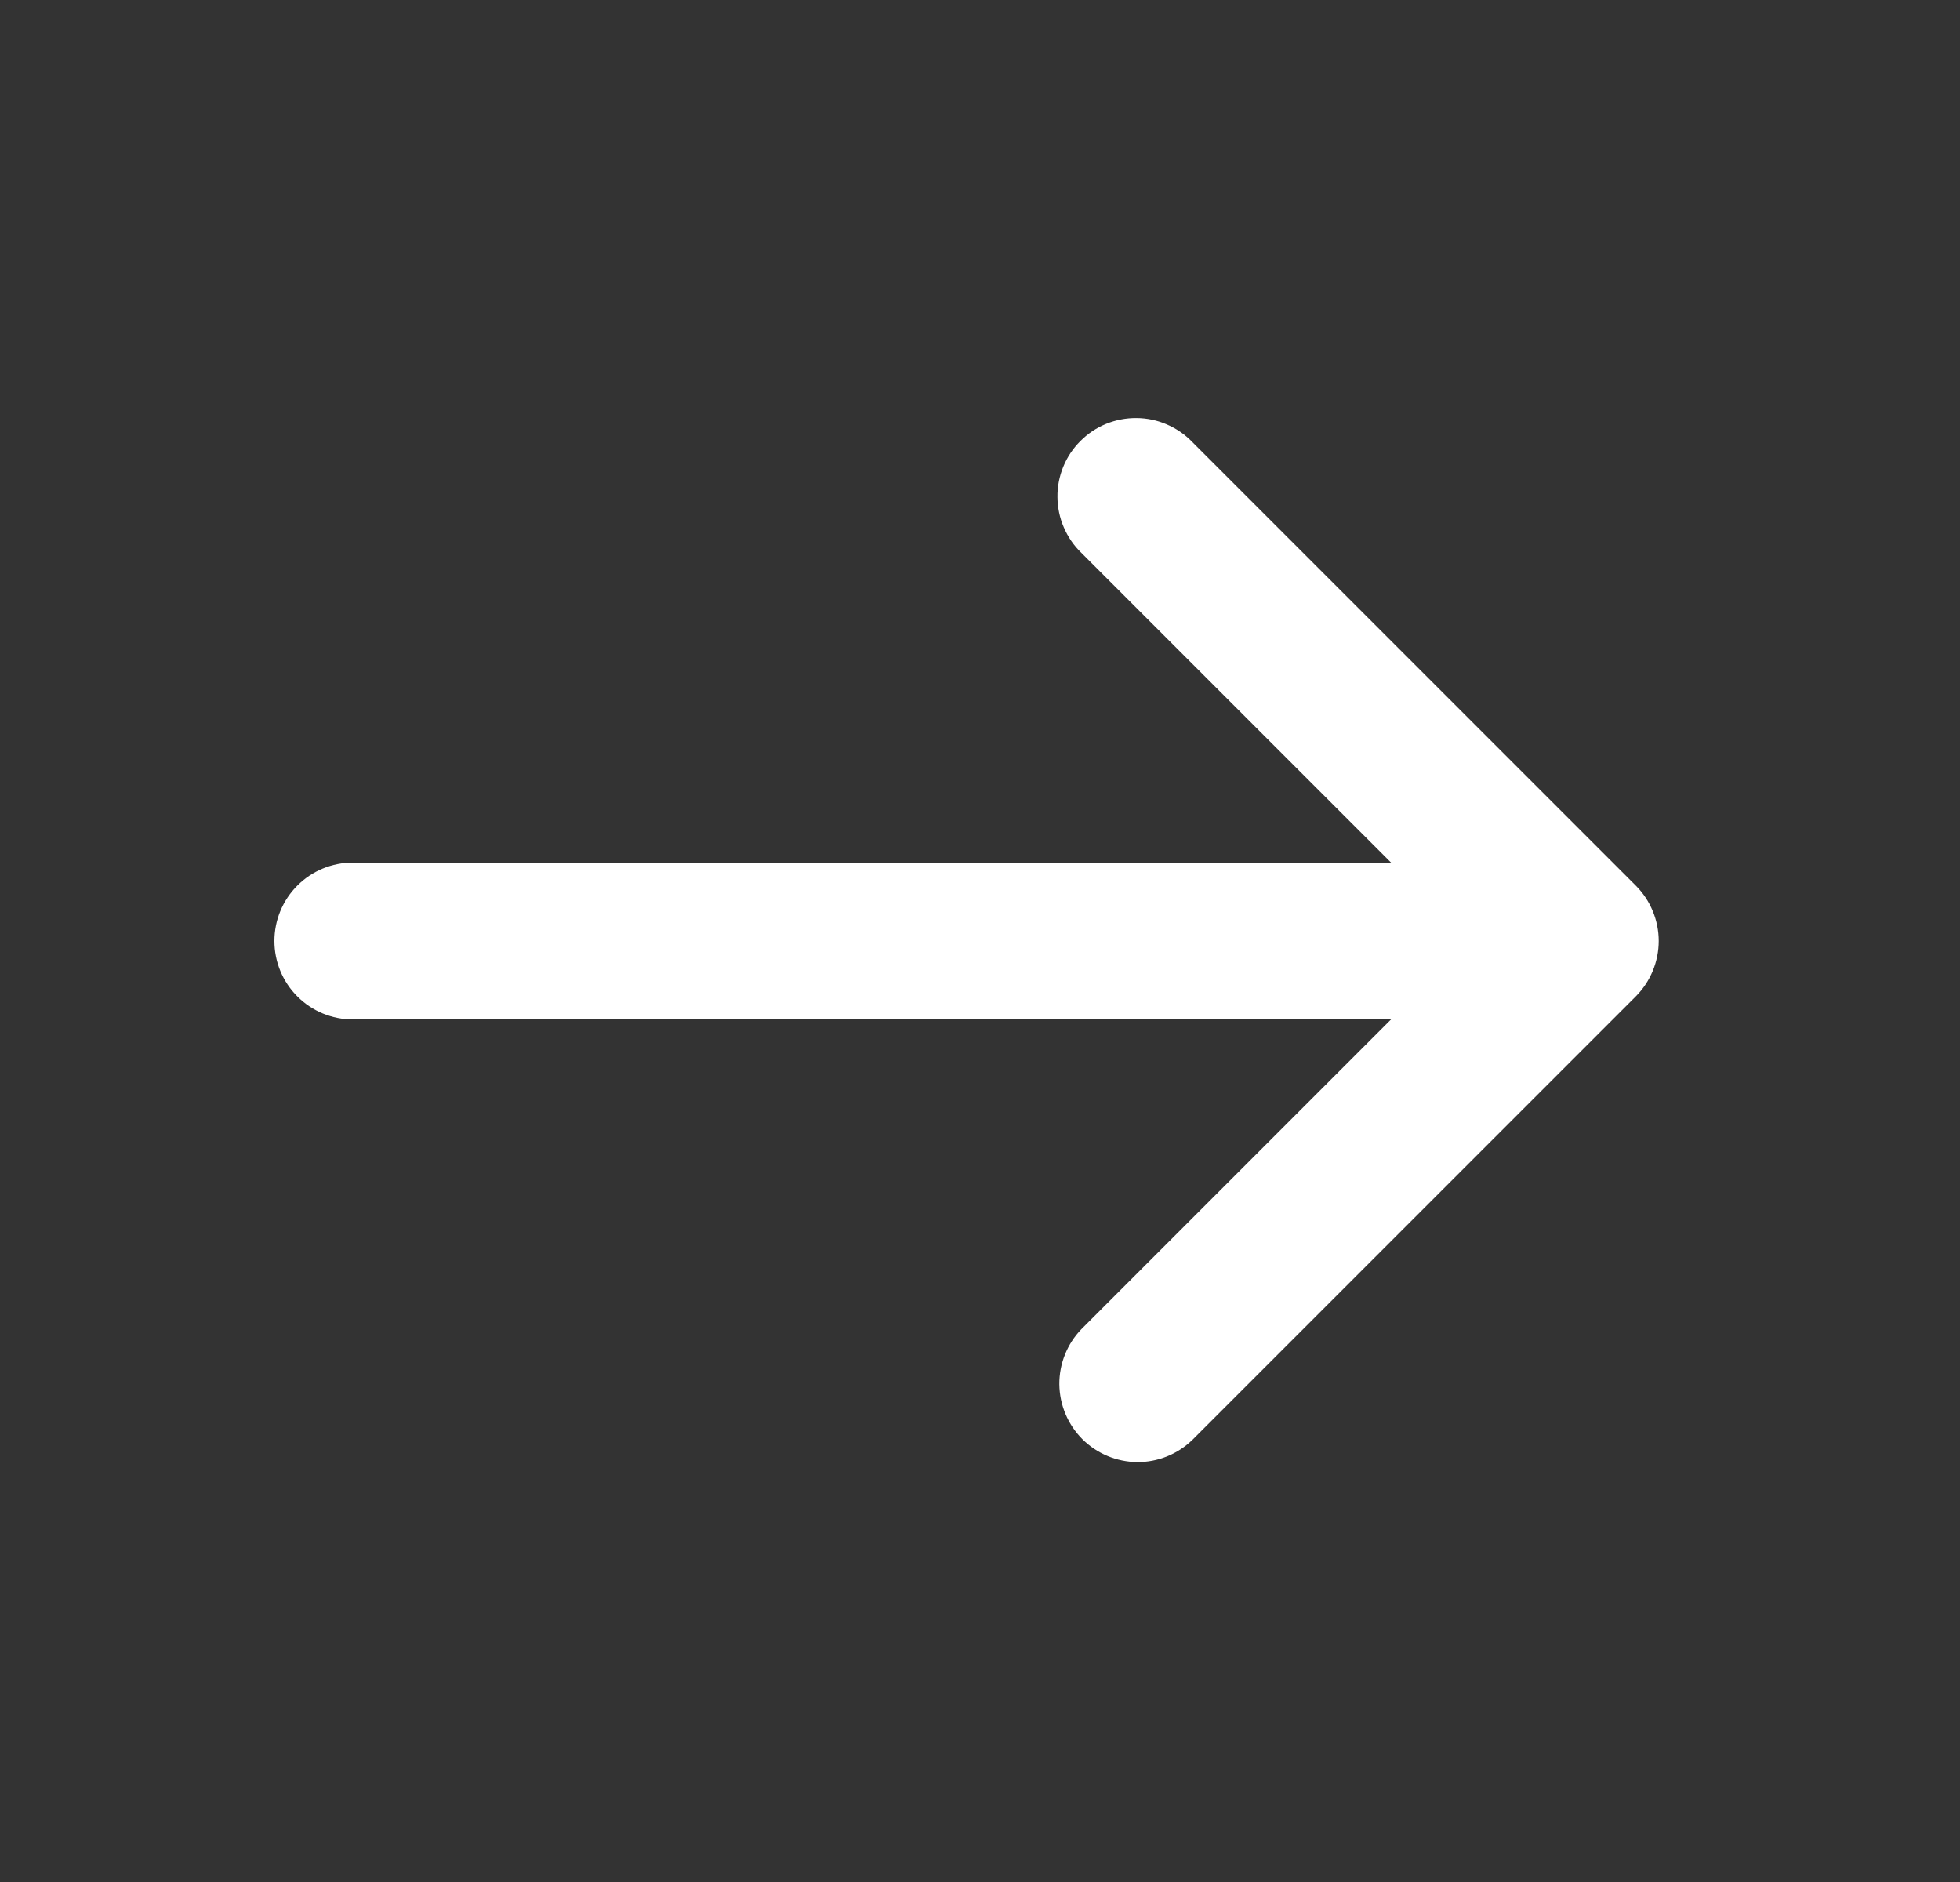 <svg width="25" height="24" viewBox="0 0 25 24" fill="none" xmlns="http://www.w3.org/2000/svg">
<rect x="0" y="0" width="25" height="24" fill="#333333" stroke="none"/>
<path d="M20.864 12.707C21.051 12.519 21.157 12.265 21.157 12C21.157 11.735 21.051 11.48 20.864 11.293L15.207 5.636C15.115 5.54 15.004 5.464 14.882 5.412C14.76 5.359 14.629 5.332 14.496 5.331C14.364 5.33 14.232 5.355 14.109 5.405C13.986 5.455 13.874 5.53 13.781 5.624C13.687 5.717 13.612 5.829 13.562 5.952C13.512 6.075 13.486 6.207 13.488 6.339C13.489 6.472 13.516 6.603 13.569 6.725C13.621 6.847 13.697 6.958 13.793 7.05L17.743 11L4.5 11C4.235 11 3.98 11.105 3.793 11.293C3.605 11.48 3.5 11.735 3.5 12C3.5 12.265 3.605 12.52 3.793 12.707C3.98 12.895 4.235 13 4.5 13L17.743 13L13.793 16.95C13.611 17.139 13.51 17.391 13.512 17.653C13.515 17.916 13.62 18.166 13.805 18.352C13.991 18.537 14.241 18.642 14.504 18.645C14.766 18.647 15.018 18.546 15.207 18.364L20.864 12.707Z" fill="white"/>
</svg>
